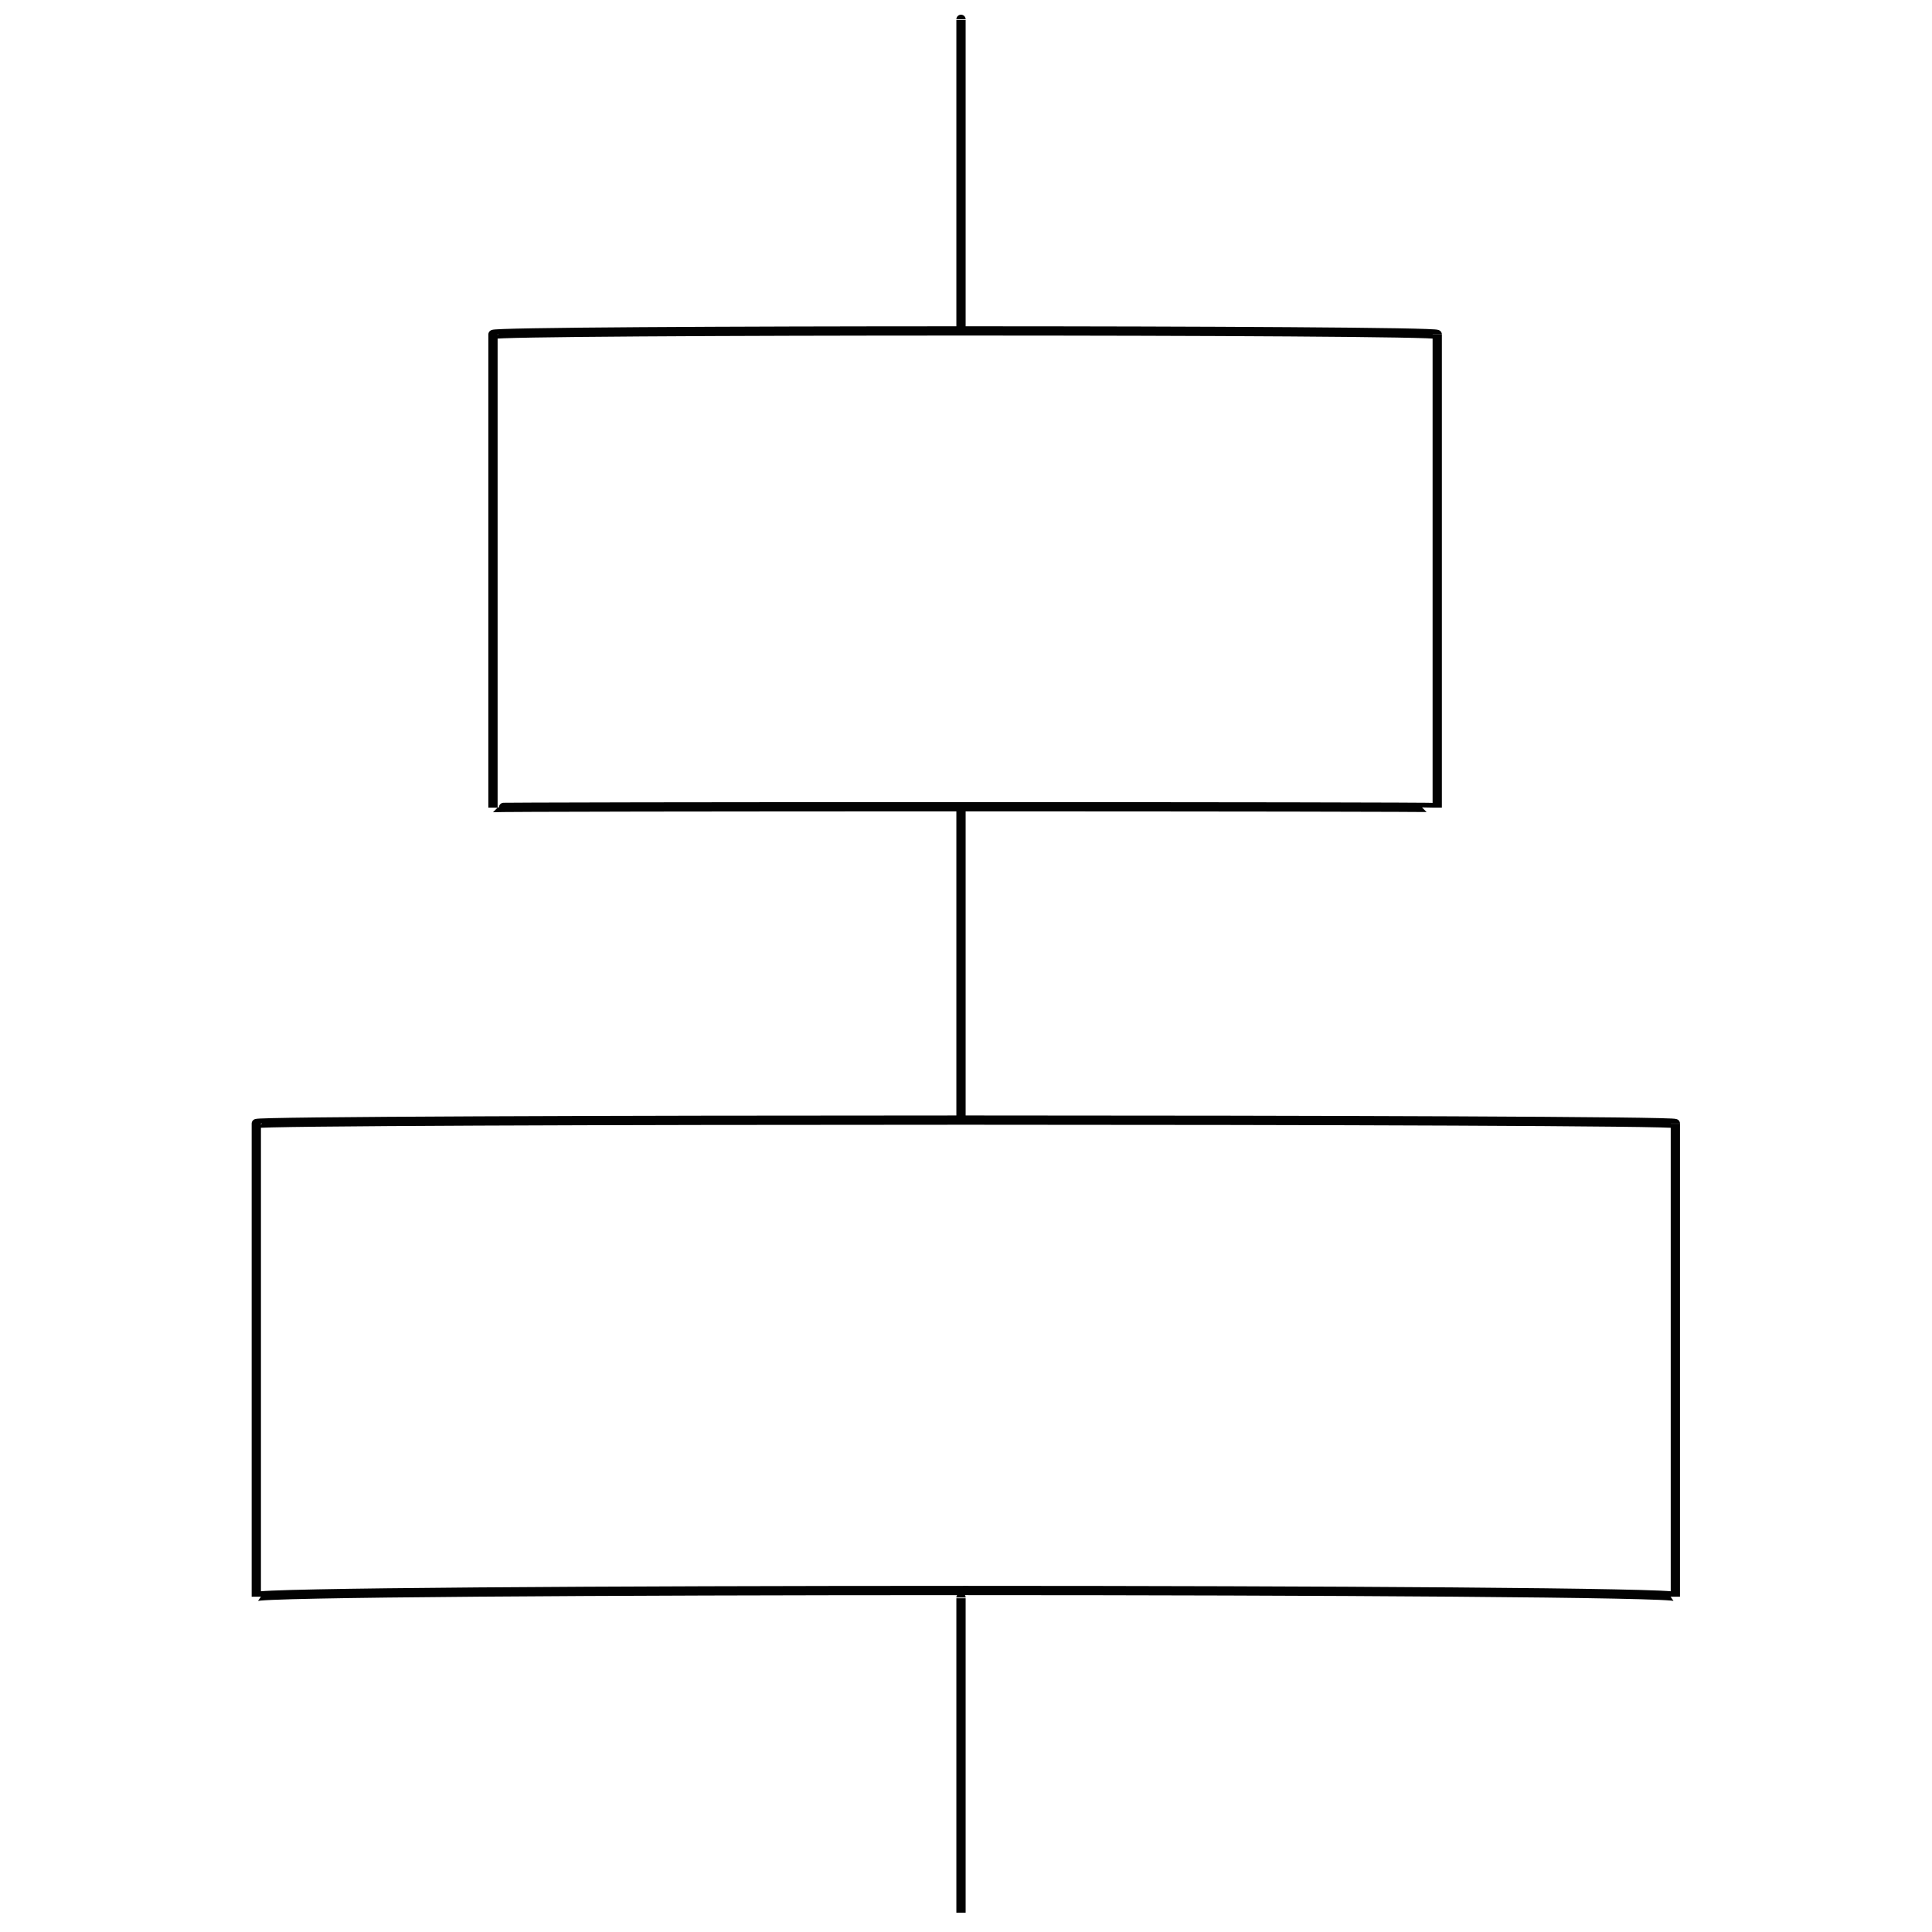 <svg xmlns="http://www.w3.org/2000/svg" version="1.1" xmlns:xlink="http://www.w3.org/1999/xlink" width="100%" height="100%" id="svgWorkerArea" viewBox="0 0 400 400" xmlns:artdraw="https://artdraw.muisca.co" style="background: white;"><defs id="defsdoc"><pattern id="patternBool" x="0" y="0" width="10" height="10" patternUnits="userSpaceOnUse" patternTransform="rotate(35)"><circle cx="5" cy="5" r="4" style="stroke: none;fill: #ff000070;"></circle></pattern></defs><g id="fileImp-74287107" class="cosito"><path id="rectImp-464718838" class="grouped" style="fill:none; stroke:#020202; stroke-miterlimit:10; stroke-width:1.92px; " d="M102.065 69.25C102.065 68.267 297.565 68.267 297.565 69.25 297.565 68.267 297.565 166.967 297.565 167.207 297.565 166.967 102.065 166.967 102.065 167.207 102.065 166.967 102.065 68.267 102.065 69.25 102.065 68.267 102.065 68.267 102.065 69.25"></path><path id="rectImp-896652865" class="grouped" style="fill:none; stroke:#020202; stroke-miterlimit:10; stroke-width:1.92px; " d="M53.065 232.625C53.065 231.667 346.865 231.667 346.865 232.625 346.865 231.667 346.865 328.867 346.865 330.582 346.865 328.867 53.065 328.867 53.065 330.582 53.065 328.867 53.065 231.667 53.065 232.625 53.065 231.667 53.065 231.667 53.065 232.625"></path><path id="lineImp-20815203" class="grouped" style="fill:none; stroke:#020202; stroke-miterlimit:10; stroke-width:1.92px; " d="M198.965 167.377C198.965 166.967 198.965 231.667 198.965 232.625"></path><path id="lineImp-145836445" class="grouped" style="fill:none; stroke:#020202; stroke-miterlimit:10; stroke-width:1.92px; " d="M198.965 4.002C198.965 3.567 198.965 68.267 198.965 69.25"></path><path id="lineImp-176552182" class="grouped" style="fill:none; stroke:#020202; stroke-miterlimit:10; stroke-width:1.92px; " d="M198.965 330.752C198.965 330.367 198.965 395.167 198.965 396"></path></g></svg>